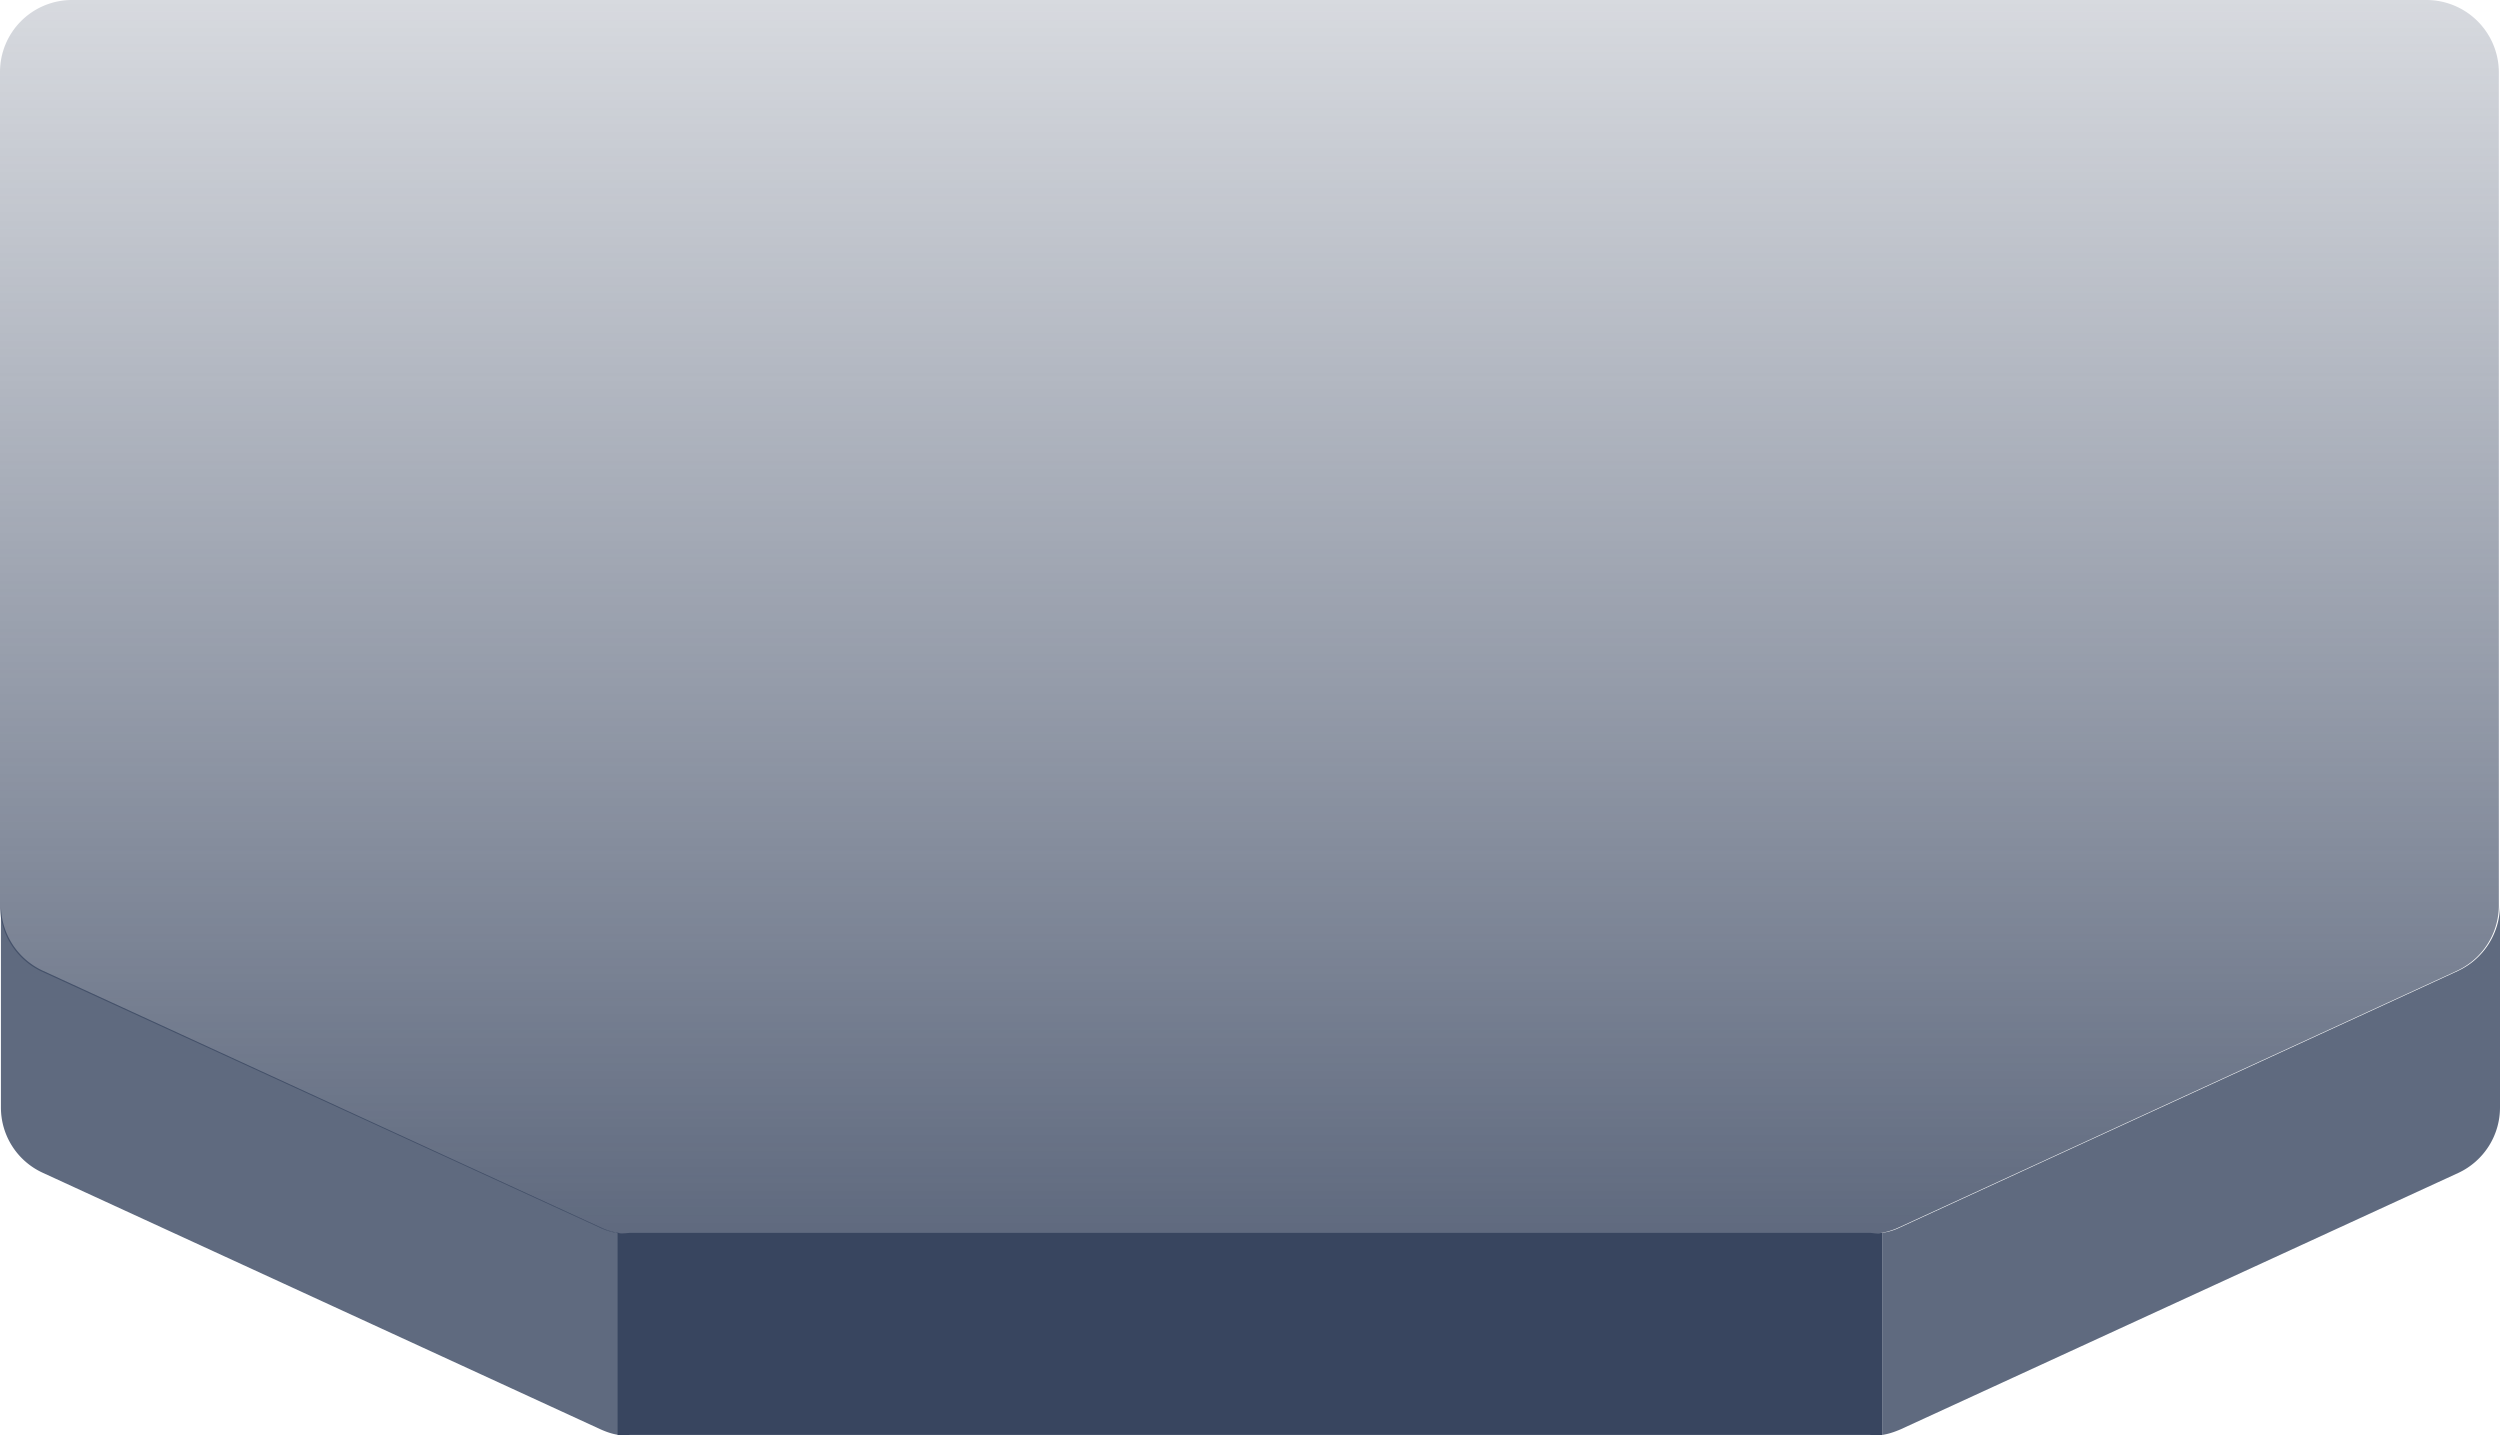 <svg
    class="w-full"
    viewBox="0 0 108 62"
    fill="none"
    xmlns="http://www.w3.org/2000/svg"
>
    <path
        data-v-2269fe1a=""
        d="M107.95 3.11v36a3.12 3.12 0 01-1.81 2.83l-24.1 11.08c-.4.19-.85.29-1.3.29H27.16c-.45 0-.9-.1-1.3-.3L1.76 41.95A3.13 3.13 0 010 39.11v-36A3.11 3.11 0 013.12 0h101.7a3.13 3.13 0 013.13 3.11z"
        fill="url(#cryptos-3)"
    ></path>
    <path
        data-v-2269fe1a=""
        d="M81.31 53.26v8.73a3.1 3.1 0 01-.52 0H27.2a3.1 3.1 0 01-.52 0v-8.73c.17.02.35.02.52 0H80.8c.17.02.35.02.52 0z"
        fill="rgb(56, 69, 95)"
    ></path>
    <path
        data-v-2269fe1a=""
        fill-rule="evenodd"
        clip-rule="evenodd"
        d="M26.73 61.99v-8.73a2.69 2.69 0 01-.78-.24L1.86 41.94a3.13 3.13 0 01-1.82-2.83v8.74a3.1 3.1 0 001.82 2.82l24.09 11.08c.25.11.5.2.78.24zm54.58 0v-8.73c.27-.04.54-.12.78-.24l24.1-11.08a3.14 3.14 0 001.81-2.83v8.74a3.12 3.12 0 01-1.8 2.82L82.1 61.75c-.26.11-.52.2-.79.24z"
        fill="rgba(56, 69, 95, 0.8)"
    ></path>
    <defs data-v-2269fe1a="">
        <linearGradient
            data-v-2269fe1a=""
            id="cryptos-3"
            x1="54"
            y1="0"
            x2="54"
            y2="53"
            gradientUnits="userSpaceOnUse"
        >
            <stop
                data-v-2269fe1a=""
                offset="0"
                stop-color="rgba(56, 69, 95, 0.2)"
            ></stop>
            <stop
                data-v-2269fe1a=""
                offset="1"
                stop-color="rgba(56, 69, 95, 0.8)"
            ></stop>
        </linearGradient>
    </defs>
</svg>